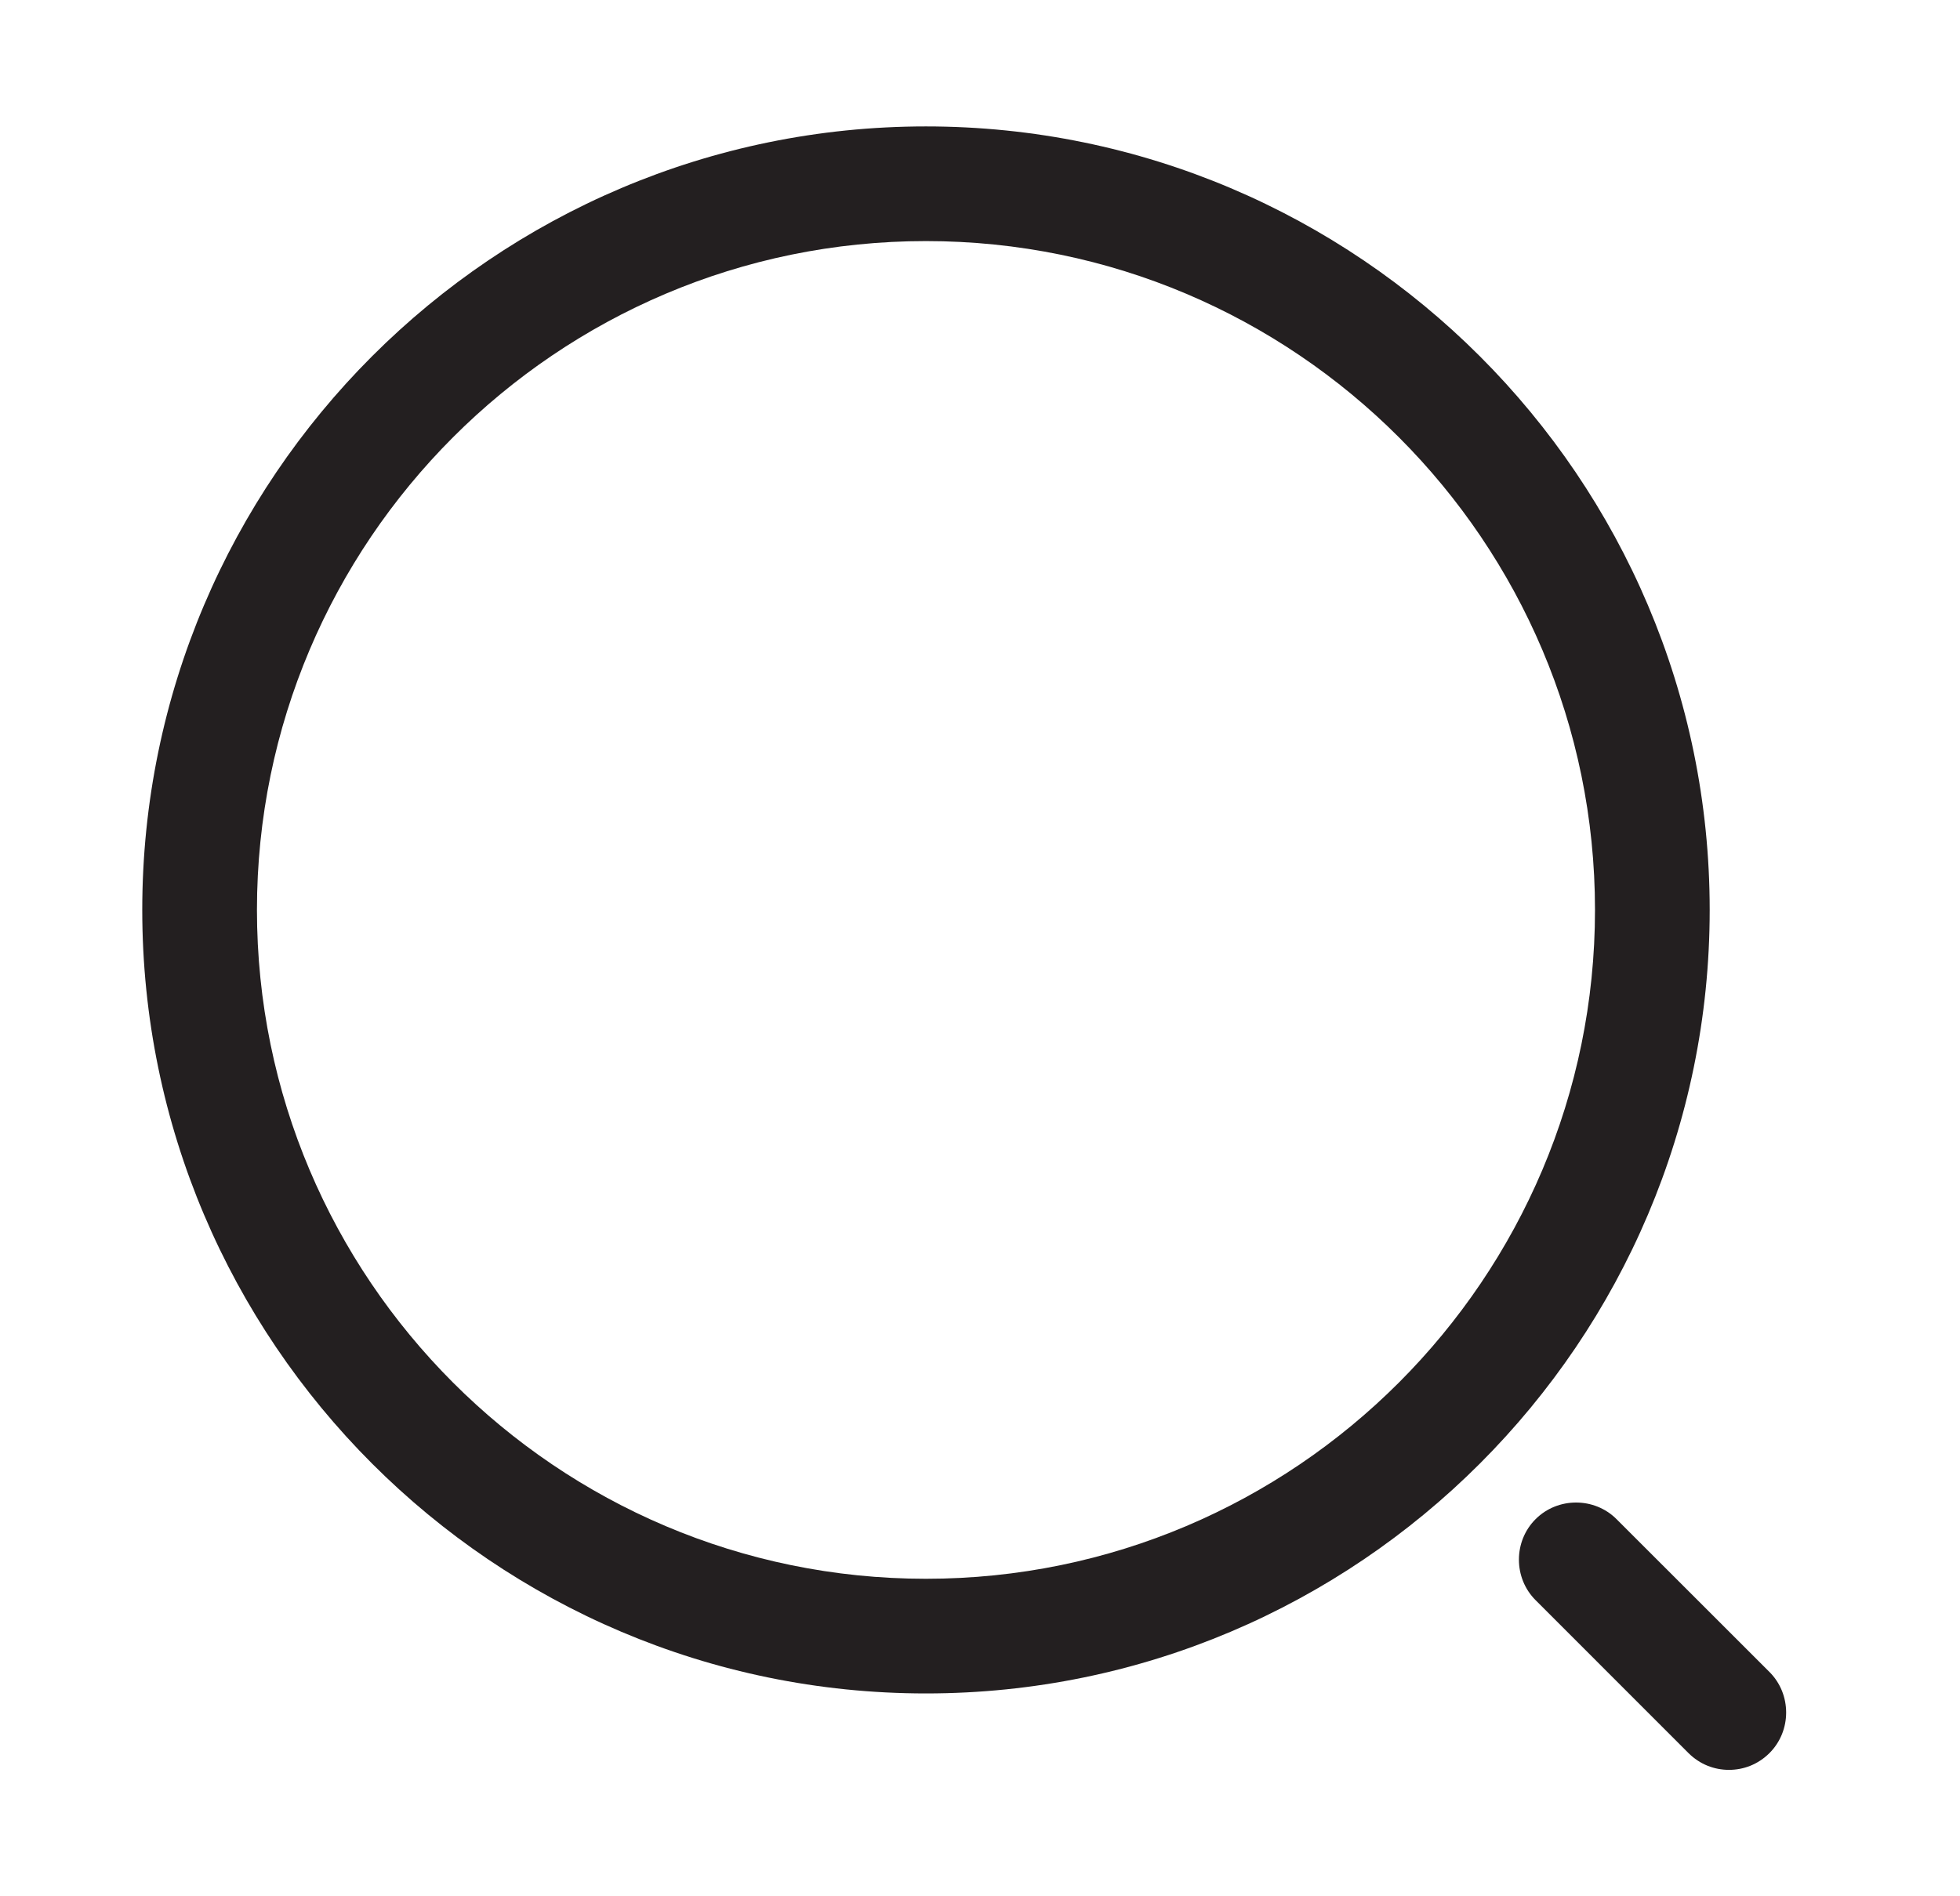 <svg width="31" height="30" viewBox="0 0 31 30" fill="none" xmlns="http://www.w3.org/2000/svg">
<path d="M14.645 26.791C7.813 26.791 2.25 21.228 2.25 14.395C2.25 7.563 7.813 2 14.645 2C21.478 2 27.041 7.563 27.041 14.395C27.041 21.228 21.478 26.791 14.645 26.791ZM14.645 3.814C8.804 3.814 4.064 8.567 4.064 14.395C4.064 20.224 8.804 24.977 14.645 24.977C20.486 24.977 25.227 20.224 25.227 14.395C25.227 8.567 20.486 3.814 14.645 3.814Z" fill="#231F20"/>
<path d="M27.346 28C27.116 28 26.887 27.915 26.705 27.734L24.287 25.315C23.936 24.965 23.936 24.384 24.287 24.034C24.637 23.683 25.218 23.683 25.568 24.034L27.987 26.452C28.338 26.803 28.338 27.383 27.987 27.734C27.805 27.915 27.576 28 27.346 28Z" fill="#231F20"/>
</svg>
